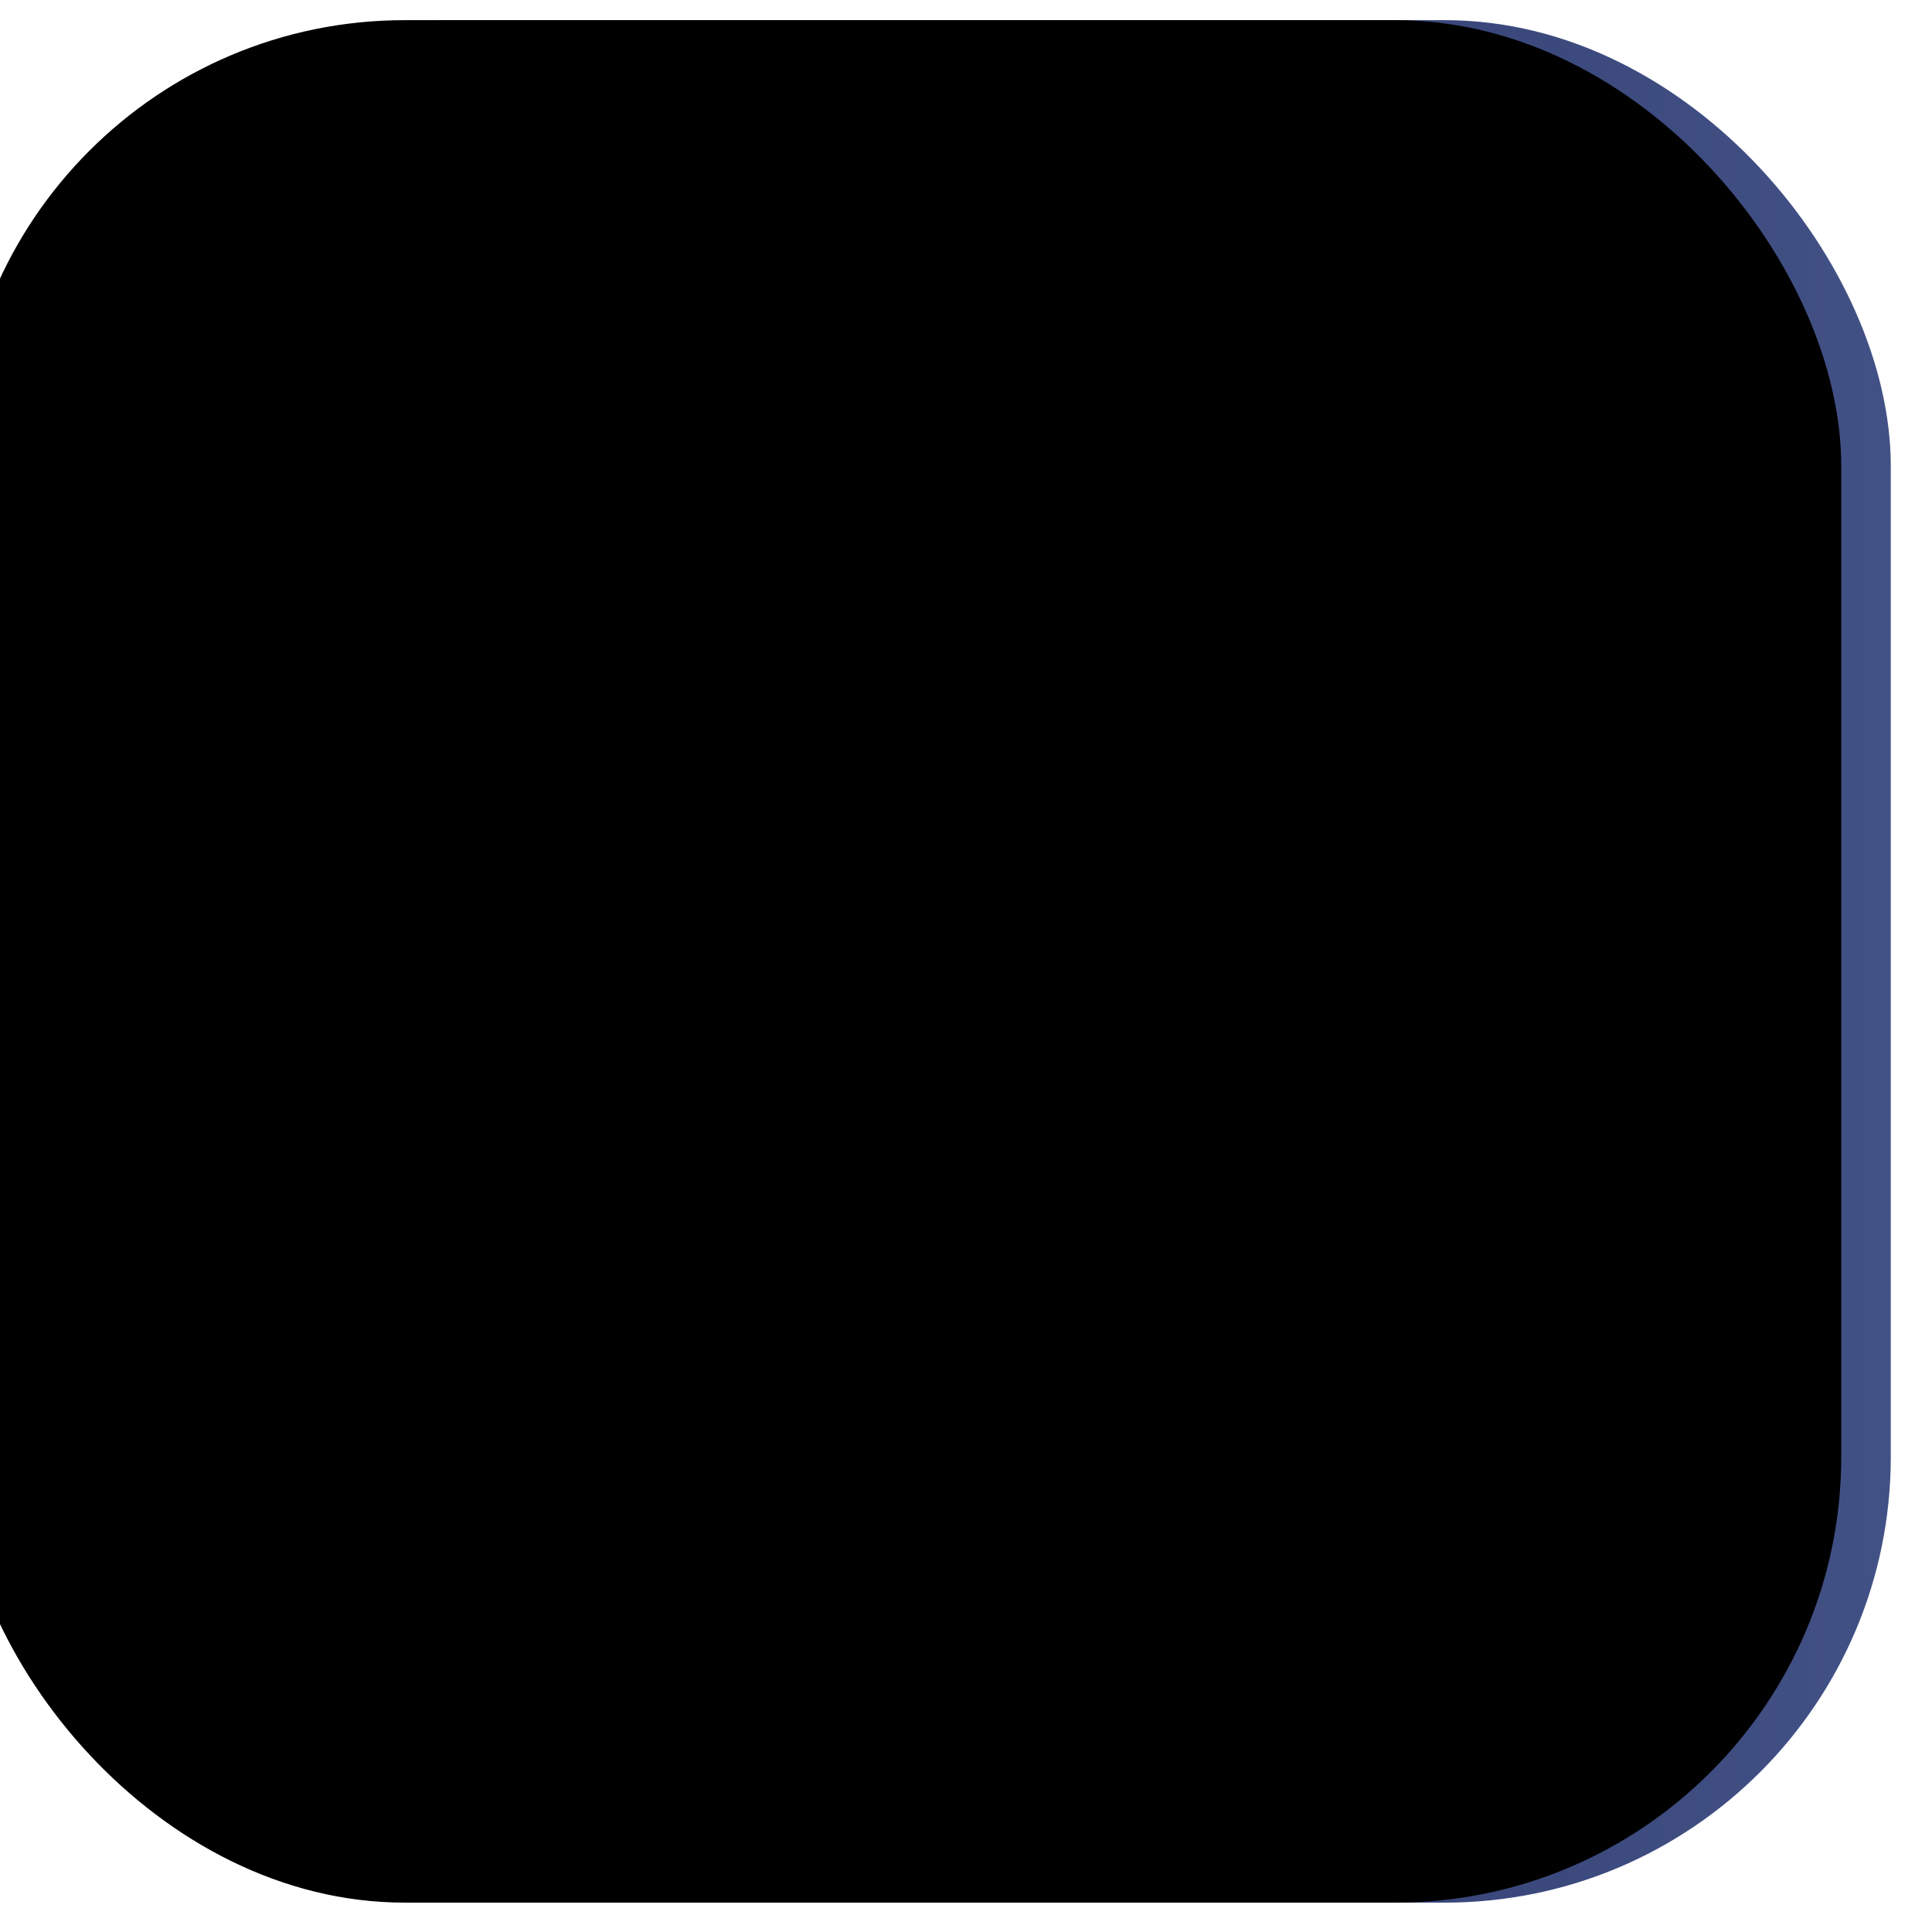 <?xml version="1.0" encoding="UTF-8"?>
<svg width="39px" height="39px" viewBox="0 0 39 39" version="1.1" xmlns="http://www.w3.org/2000/svg" xmlns:xlink="http://www.w3.org/1999/xlink">
    <title>banner icon4</title>
    <defs>
        <linearGradient x1="100%" y1="61.805%" x2="0%" y2="61.805%" id="linearGradient-1">
            <stop stop-color="#425185" offset="0%"></stop>
            <stop stop-color="#1D2558" offset="100%"></stop>
        </linearGradient>
        <rect id="path-2" x="0" y="0" width="38" height="38" rx="9"></rect>
        <filter x="-14.5%" y="-14.5%" width="128.9%" height="128.9%" filterUnits="objectBoundingBox" id="filter-3">
            <feGaussianBlur stdDeviation="4" in="SourceAlpha" result="shadowBlurInner1"></feGaussianBlur>
            <feOffset dx="-3" dy="-3" in="shadowBlurInner1" result="shadowOffsetInner1"></feOffset>
            <feComposite in="shadowOffsetInner1" in2="SourceAlpha" operator="arithmetic" k2="-1" k3="1" result="shadowInnerInner1"></feComposite>
            <feColorMatrix values="0 0 0 0 0.063   0 0 0 0 0.084   0 0 0 0 0.265  0 0 0 1 0" type="matrix" in="shadowInnerInner1" result="shadowMatrixInner1"></feColorMatrix>
            <feGaussianBlur stdDeviation="2" in="SourceAlpha" result="shadowBlurInner2"></feGaussianBlur>
            <feOffset dx="2" dy="3" in="shadowBlurInner2" result="shadowOffsetInner2"></feOffset>
            <feComposite in="shadowOffsetInner2" in2="SourceAlpha" operator="arithmetic" k2="-1" k3="1" result="shadowInnerInner2"></feComposite>
            <feColorMatrix values="0 0 0 0 1   0 0 0 0 1   0 0 0 0 1  0 0 0 0.2 0" type="matrix" in="shadowInnerInner2" result="shadowMatrixInner2"></feColorMatrix>
            <feMerge>
                <feMergeNode in="shadowMatrixInner1"></feMergeNode>
                <feMergeNode in="shadowMatrixInner2"></feMergeNode>
            </feMerge>
        </filter>
        <filter color-interpolation-filters="auto" id="filter-4">
            <feColorMatrix in="SourceGraphic" type="matrix" values="0 0 0 0 0.652 0 0 0 0 0.489 0 0 0 0 1 0 0 0 1 0"></feColorMatrix>
        </filter>
    </defs>
    <g id="首页" stroke="none" stroke-width="1" fill="none" fill-rule="evenodd">
        <g id="product-v2.0" transform="translate(-351, -479)">
            <g id="运营+备份" transform="translate(345, 474)">
                <g id="banner-icon4" transform="translate(6.168, 5.407)">
                    <g id="矩形" fill-rule="nonzero">
                        <use fill="url(#linearGradient-1)" xlink:href="#path-2"></use>
                        <use fill="black" fill-opacity="1" filter="url(#filter-3)" xlink:href="#path-2"></use>
                    </g>
                    <g filter="url(#filter-4)" id="安全运营">
                        <g transform="translate(6.89, 9.593)">
                            <path d="M11.582,10.33 C11.418,10.33 11.255,10.268 11.13,10.143 L9.294,8.308 C9.045,8.058 9.045,7.653 9.294,7.403 C9.544,7.154 9.949,7.154 10.199,7.403 L12.034,9.239 C12.284,9.489 12.284,9.893 12.034,10.143 C11.914,10.263 11.752,10.331 11.582,10.33 L11.582,10.33 Z" id="路径" fill="#000000" fill-rule="nonzero"></path>
                            <path d="M11.582,10.33 C11.418,10.33 11.255,10.268 11.13,10.143 C10.88,9.893 10.88,9.489 11.13,9.239 L14.801,5.568 C15.051,5.318 15.455,5.318 15.705,5.568 C15.955,5.818 15.955,6.222 15.705,6.472 L12.034,10.143 C11.914,10.263 11.752,10.331 11.582,10.33 L11.582,10.33 Z" id="路径" fill="#000000" fill-rule="nonzero"></path>
                            <path d="M12.5,18.316 C12.264,18.316 12.027,18.254 11.812,18.131 L7.538,15.684 C5.776,14.676 4.681,12.738 4.681,10.629 L4.681,3.403 C4.681,2.597 5.316,1.941 6.098,1.941 L6.228,1.941 C7.611,1.941 9,1.604 10.245,0.965 L11.771,0.181 C12.229,-0.054 12.757,-0.061 13.22,0.163 L15.081,1.062 C16.289,1.646 17.575,1.941 18.902,1.941 C19.683,1.941 20.319,2.597 20.319,3.403 L20.319,10.629 C20.319,12.739 19.224,14.676 17.462,15.684 L13.188,18.131 C12.972,18.254 12.736,18.316 12.5,18.316 Z M6.097,3.22 C6.031,3.22 5.96,3.294 5.96,3.403 L5.96,10.629 C5.96,12.281 6.808,13.793 8.173,14.574 L12.448,17.021 C12.482,17.041 12.518,17.04 12.552,17.021 L16.827,14.574 C18.192,13.792 19.04,12.281 19.04,10.629 L19.04,3.403 C19.04,3.294 18.969,3.221 18.903,3.221 C17.381,3.221 15.908,2.882 14.525,2.214 L12.664,1.315 C12.564,1.267 12.454,1.269 12.356,1.319 L10.83,2.103 C9.405,2.834 7.814,3.221 6.228,3.221 L6.097,3.221 L6.097,3.22 Z" id="形状" fill="#000000" fill-rule="nonzero"></path>
                            <path d="M4.012,11.52 C1.2,11.068 0,10.476 0,9.541 C0,8.812 0.593,7.99 4.991,7.422 C5.342,7.374 5.662,7.624 5.707,7.974 C5.752,8.324 5.505,8.645 5.155,8.69 C2.797,8.995 1.831,9.353 1.456,9.549 C2.5,10.112 6.579,10.807 12.5,10.807 C18.421,10.807 22.5,10.112 23.544,9.549 C23.152,9.344 22.114,8.961 19.521,8.649 C19.17,8.607 18.92,8.289 18.963,7.938 C19.005,7.587 19.323,7.334 19.674,7.38 C24.367,7.944 25,8.789 25,9.541 C25,10.476 23.8,11.068 20.988,11.52 C18.715,11.885 15.701,12.086 12.5,12.086 C9.299,12.086 6.284,11.885 4.012,11.52 Z M23.828,9.771 L23.855,9.771 L23.828,9.771 Z" id="形状" fill="#000000" fill-rule="nonzero"></path>
                        </g>
                    </g>
                </g>
            </g>
        </g>
    </g>
</svg>